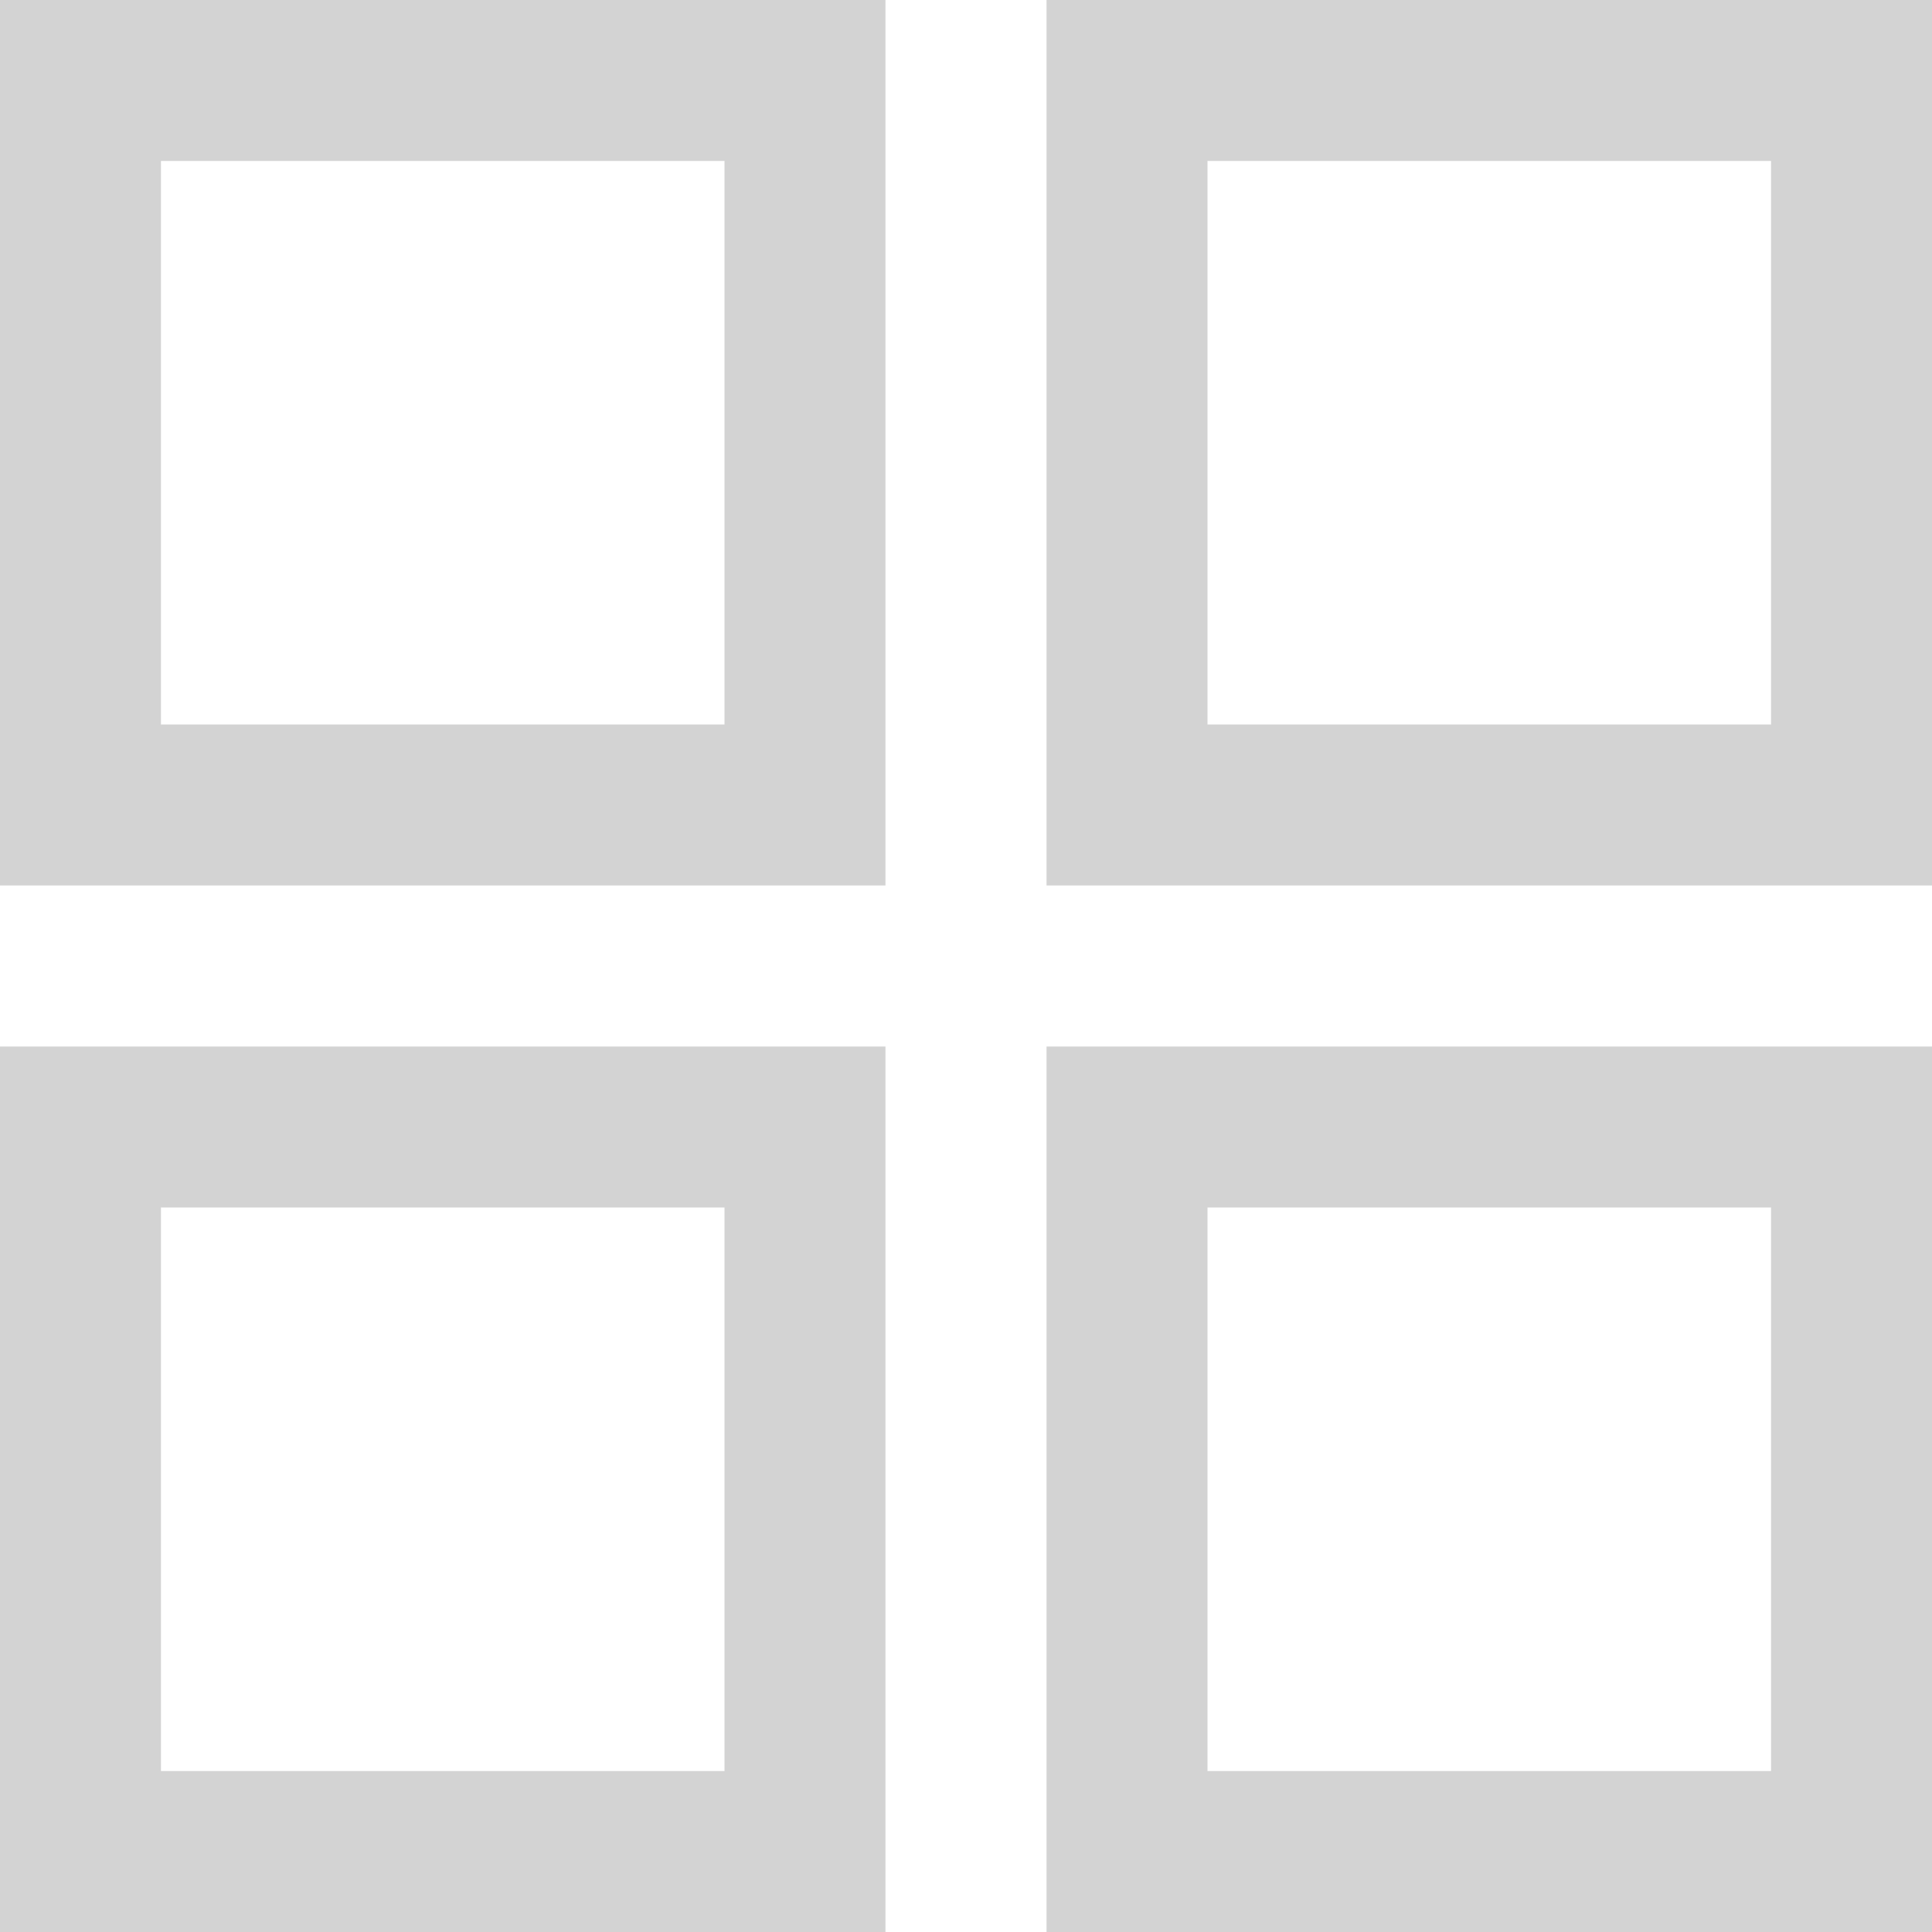 <svg width="16" height="16" viewBox="0 0 16 16" fill="none" xmlns="http://www.w3.org/2000/svg">
<path d="M0 7.333H7.333V0H0V7.333ZM1.333 1.333H6V6H1.333V1.333Z" fill="#D3D3D3"/>
<path d="M0 16H7.333V8.667H0V16ZM1.333 10H6V14.667H1.333V10Z" fill="#D3D3D3"/>
<path d="M8.667 0V7.333H16V0H8.667ZM14.667 6H10V1.333H14.667V6Z" fill="#D3D3D3"/>
<path d="M8.667 16H16V8.667H8.667V16ZM10 10H14.667V14.667H10V10Z" fill="#D3D3D3"/>
</svg>

